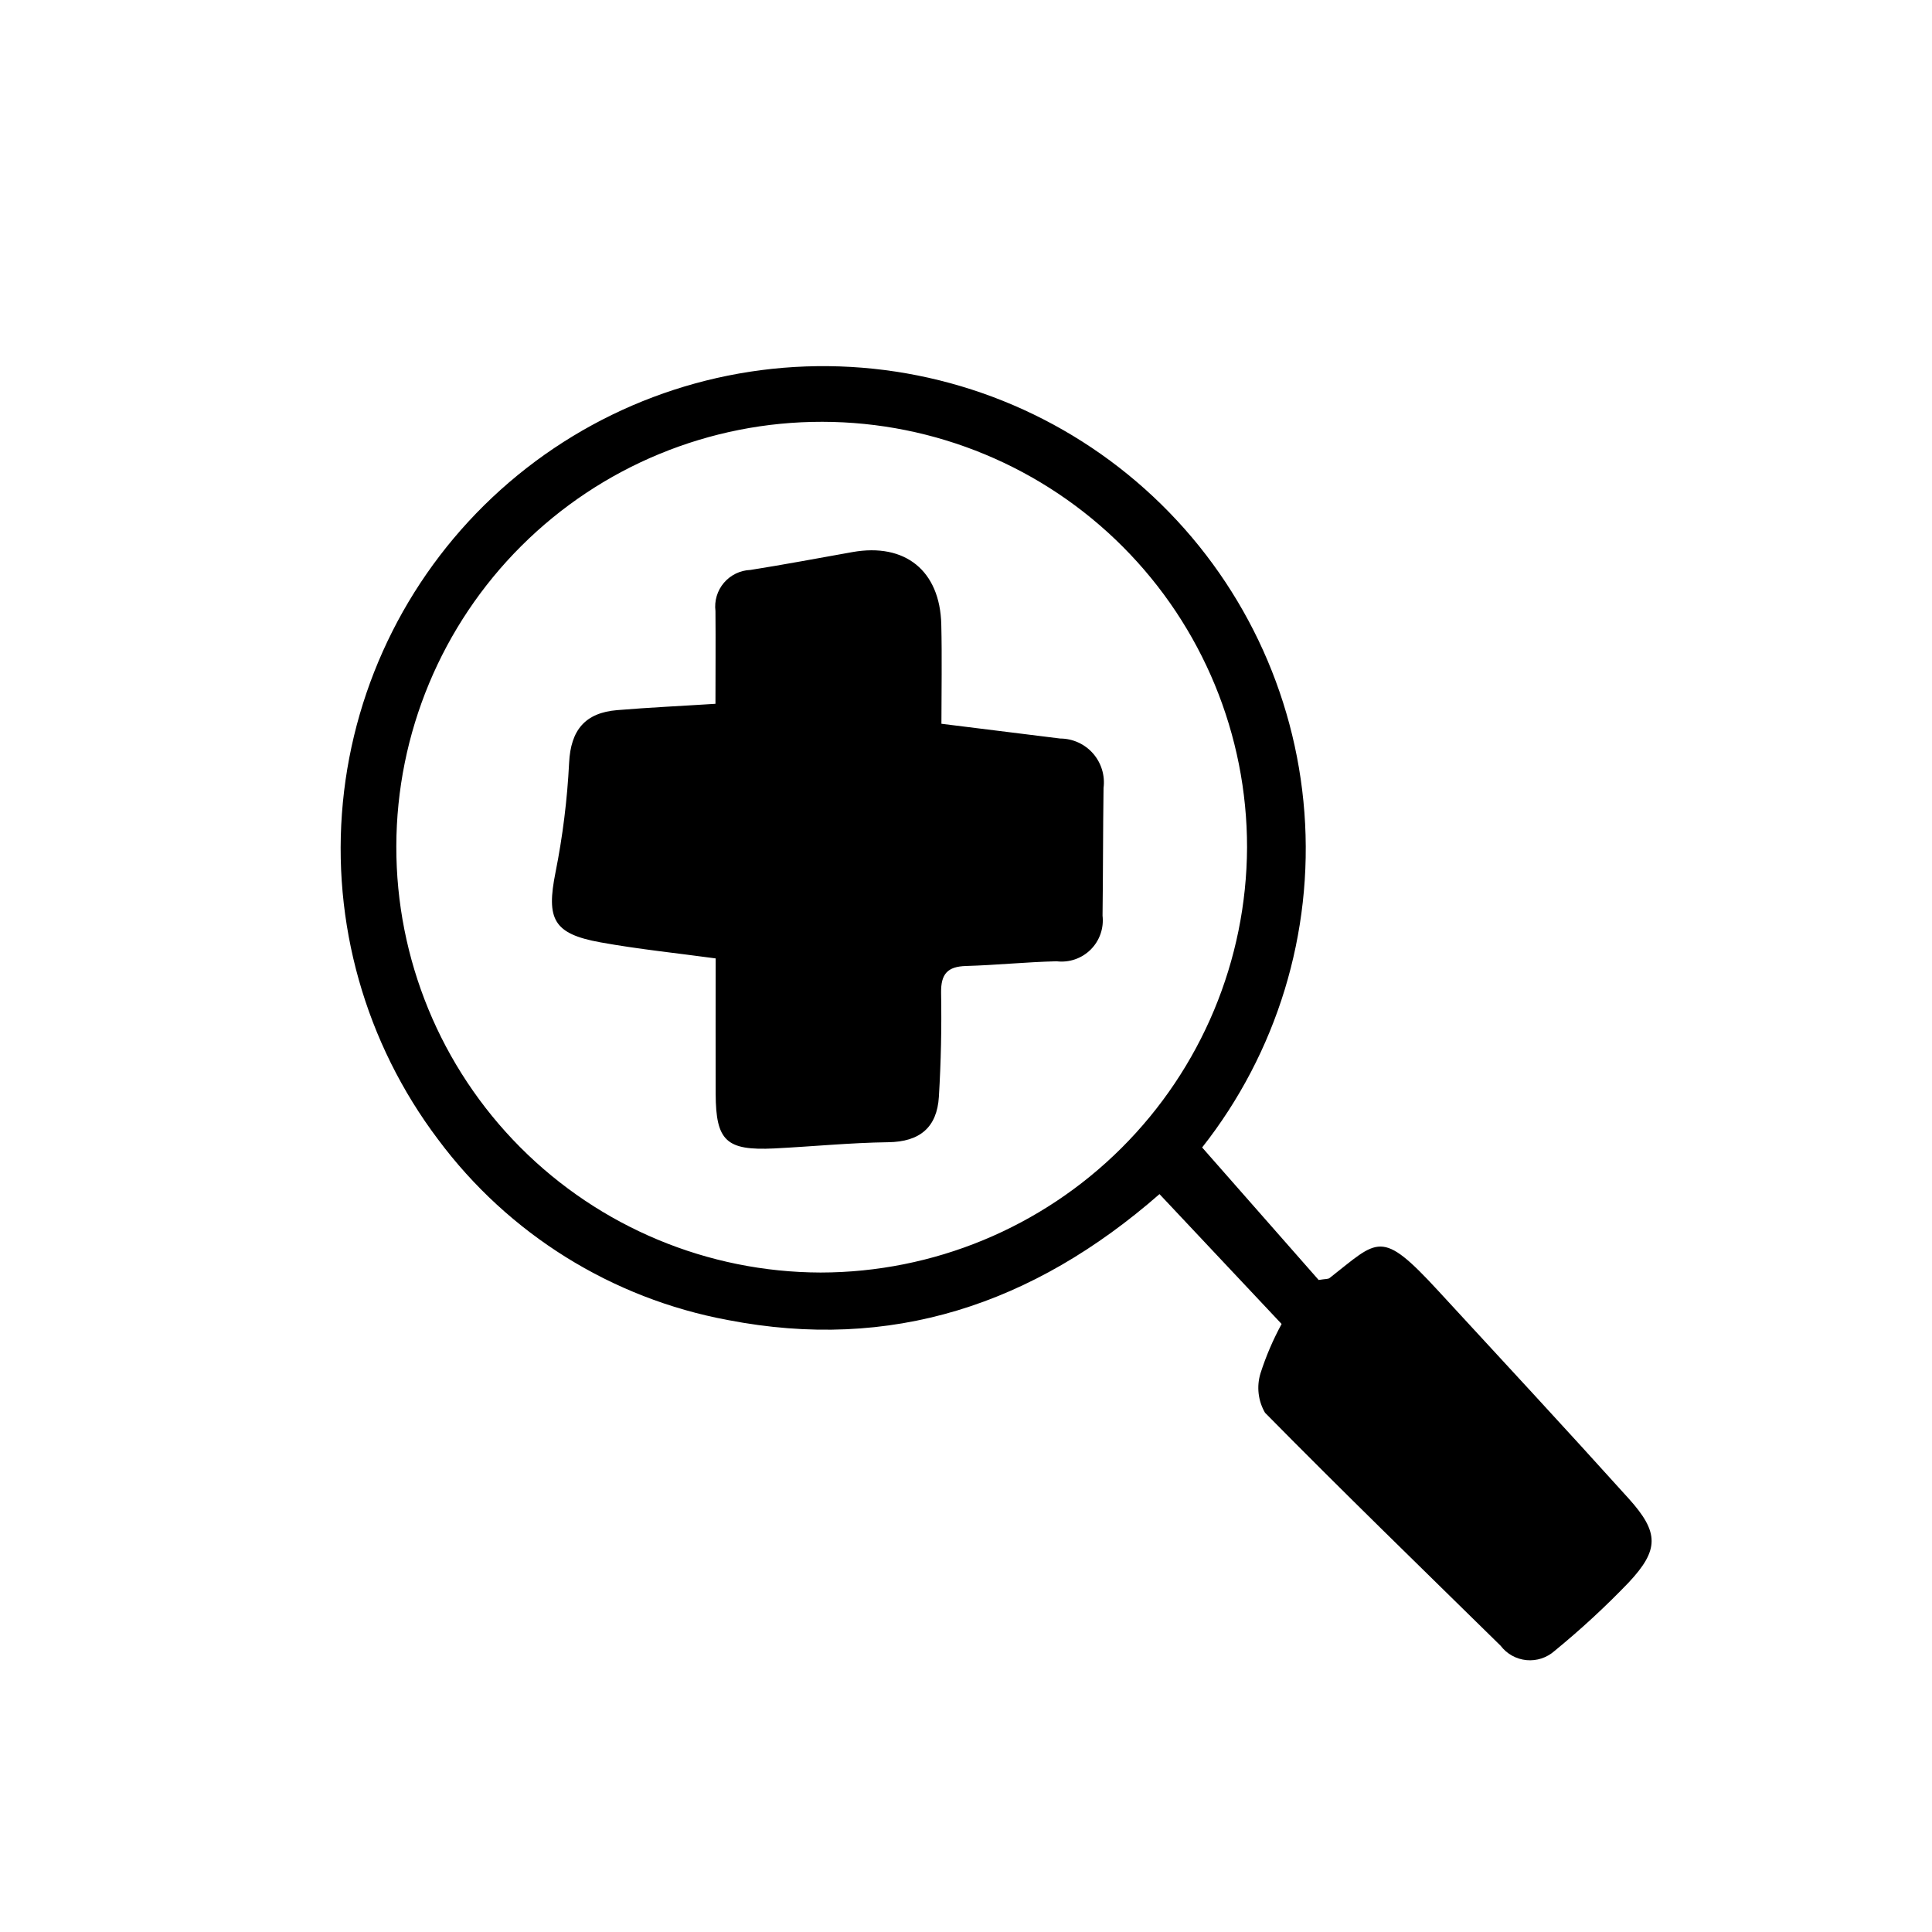 <?xml version="1.0" encoding="UTF-8"?>
<!-- Uploaded to: SVG Repo, www.svgrepo.com, Generator: SVG Repo Mixer Tools -->
<svg fill="#000000" width="800px" height="800px" version="1.1" viewBox="144 144 512 512" xmlns="http://www.w3.org/2000/svg">
 <path d="m462.58 448.09 30.879 35.117c1.793-0.297 2.488-0.207 2.875-0.504 13.012-10.16 13.516-13.23 28.816 3.379 16.879 18.32 33.82 36.578 50.496 55.082 8.062 8.949 8.09 13.559-0.07 22.258-6.16 6.414-12.703 12.449-19.59 18.082-2.035 1.82-4.734 2.707-7.449 2.449-2.719-0.258-5.203-1.641-6.856-3.812-20.883-20.516-41.898-40.895-62.438-61.75-1.832-3.156-2.269-6.93-1.207-10.418 1.449-4.535 3.328-8.922 5.606-13.102l-32.363-34.418c-33.57 29.363-71.238 41.746-114.41 33.367-30.715-5.703-58.137-22.797-76.781-47.863-19.293-25.562-28.293-57.434-25.223-89.309 3.074-31.879 17.992-61.445 41.812-82.852 23.824-21.406 54.809-33.098 86.832-32.758 32.023 0.34 62.754 12.68 86.117 34.586 23.363 21.906 37.656 51.781 40.055 83.715 2.398 31.938-7.277 63.609-27.105 88.758zm11.902-79.484c0.027-29.883-11.812-58.555-32.918-79.711-21.109-21.16-49.754-33.07-79.637-33.113-29.887-0.047-58.566 11.777-79.734 32.871-21.172 21.09-33.102 49.727-33.164 79.613-0.062 29.883 11.742 58.57 32.82 79.754 21.082 21.184 49.711 33.133 79.594 33.215 29.902-0.027 58.574-11.887 79.758-32.992 21.18-21.105 33.148-49.734 33.281-79.637zm-166.9-36.418c-8.469 0.691-12.34 5.238-12.762 13.977-0.488 9.75-1.695 19.457-3.606 29.031-2.469 12.375-0.605 16.273 11.914 18.535 10.078 1.824 20.312 2.863 30.531 4.258 0 12.207-0.039 24.051 0 35.895 0.055 12.48 2.801 15.074 15.512 14.465 10.078-0.504 20.129-1.512 30.199-1.648 8.418-0.102 12.953-3.949 13.445-12.062 0.555-9.168 0.75-18.383 0.586-27.57-0.074-4.973 1.715-6.93 6.602-7.07 8.012-0.23 16-1.055 24.008-1.25h-0.004c3.324 0.406 6.648-0.73 9.027-3.09 2.375-2.359 3.535-5.676 3.152-9.004 0.145-11.281 0.109-22.562 0.266-33.84 0.426-3.305-0.59-6.633-2.785-9.141-2.199-2.504-5.363-3.945-8.695-3.957l-31.484-3.91c0-8.641 0.176-17.488-0.035-26.324-0.344-14.242-9.574-21.664-23.547-19.176-9.008 1.605-18.008 3.305-27.039 4.734-2.715 0.105-5.262 1.344-7.023 3.41-1.762 2.07-2.57 4.781-2.238 7.481 0.074 8.242 0 16.484 0 24.582-8.957 0.578-17.504 0.965-26.023 1.676z"/>
</svg>